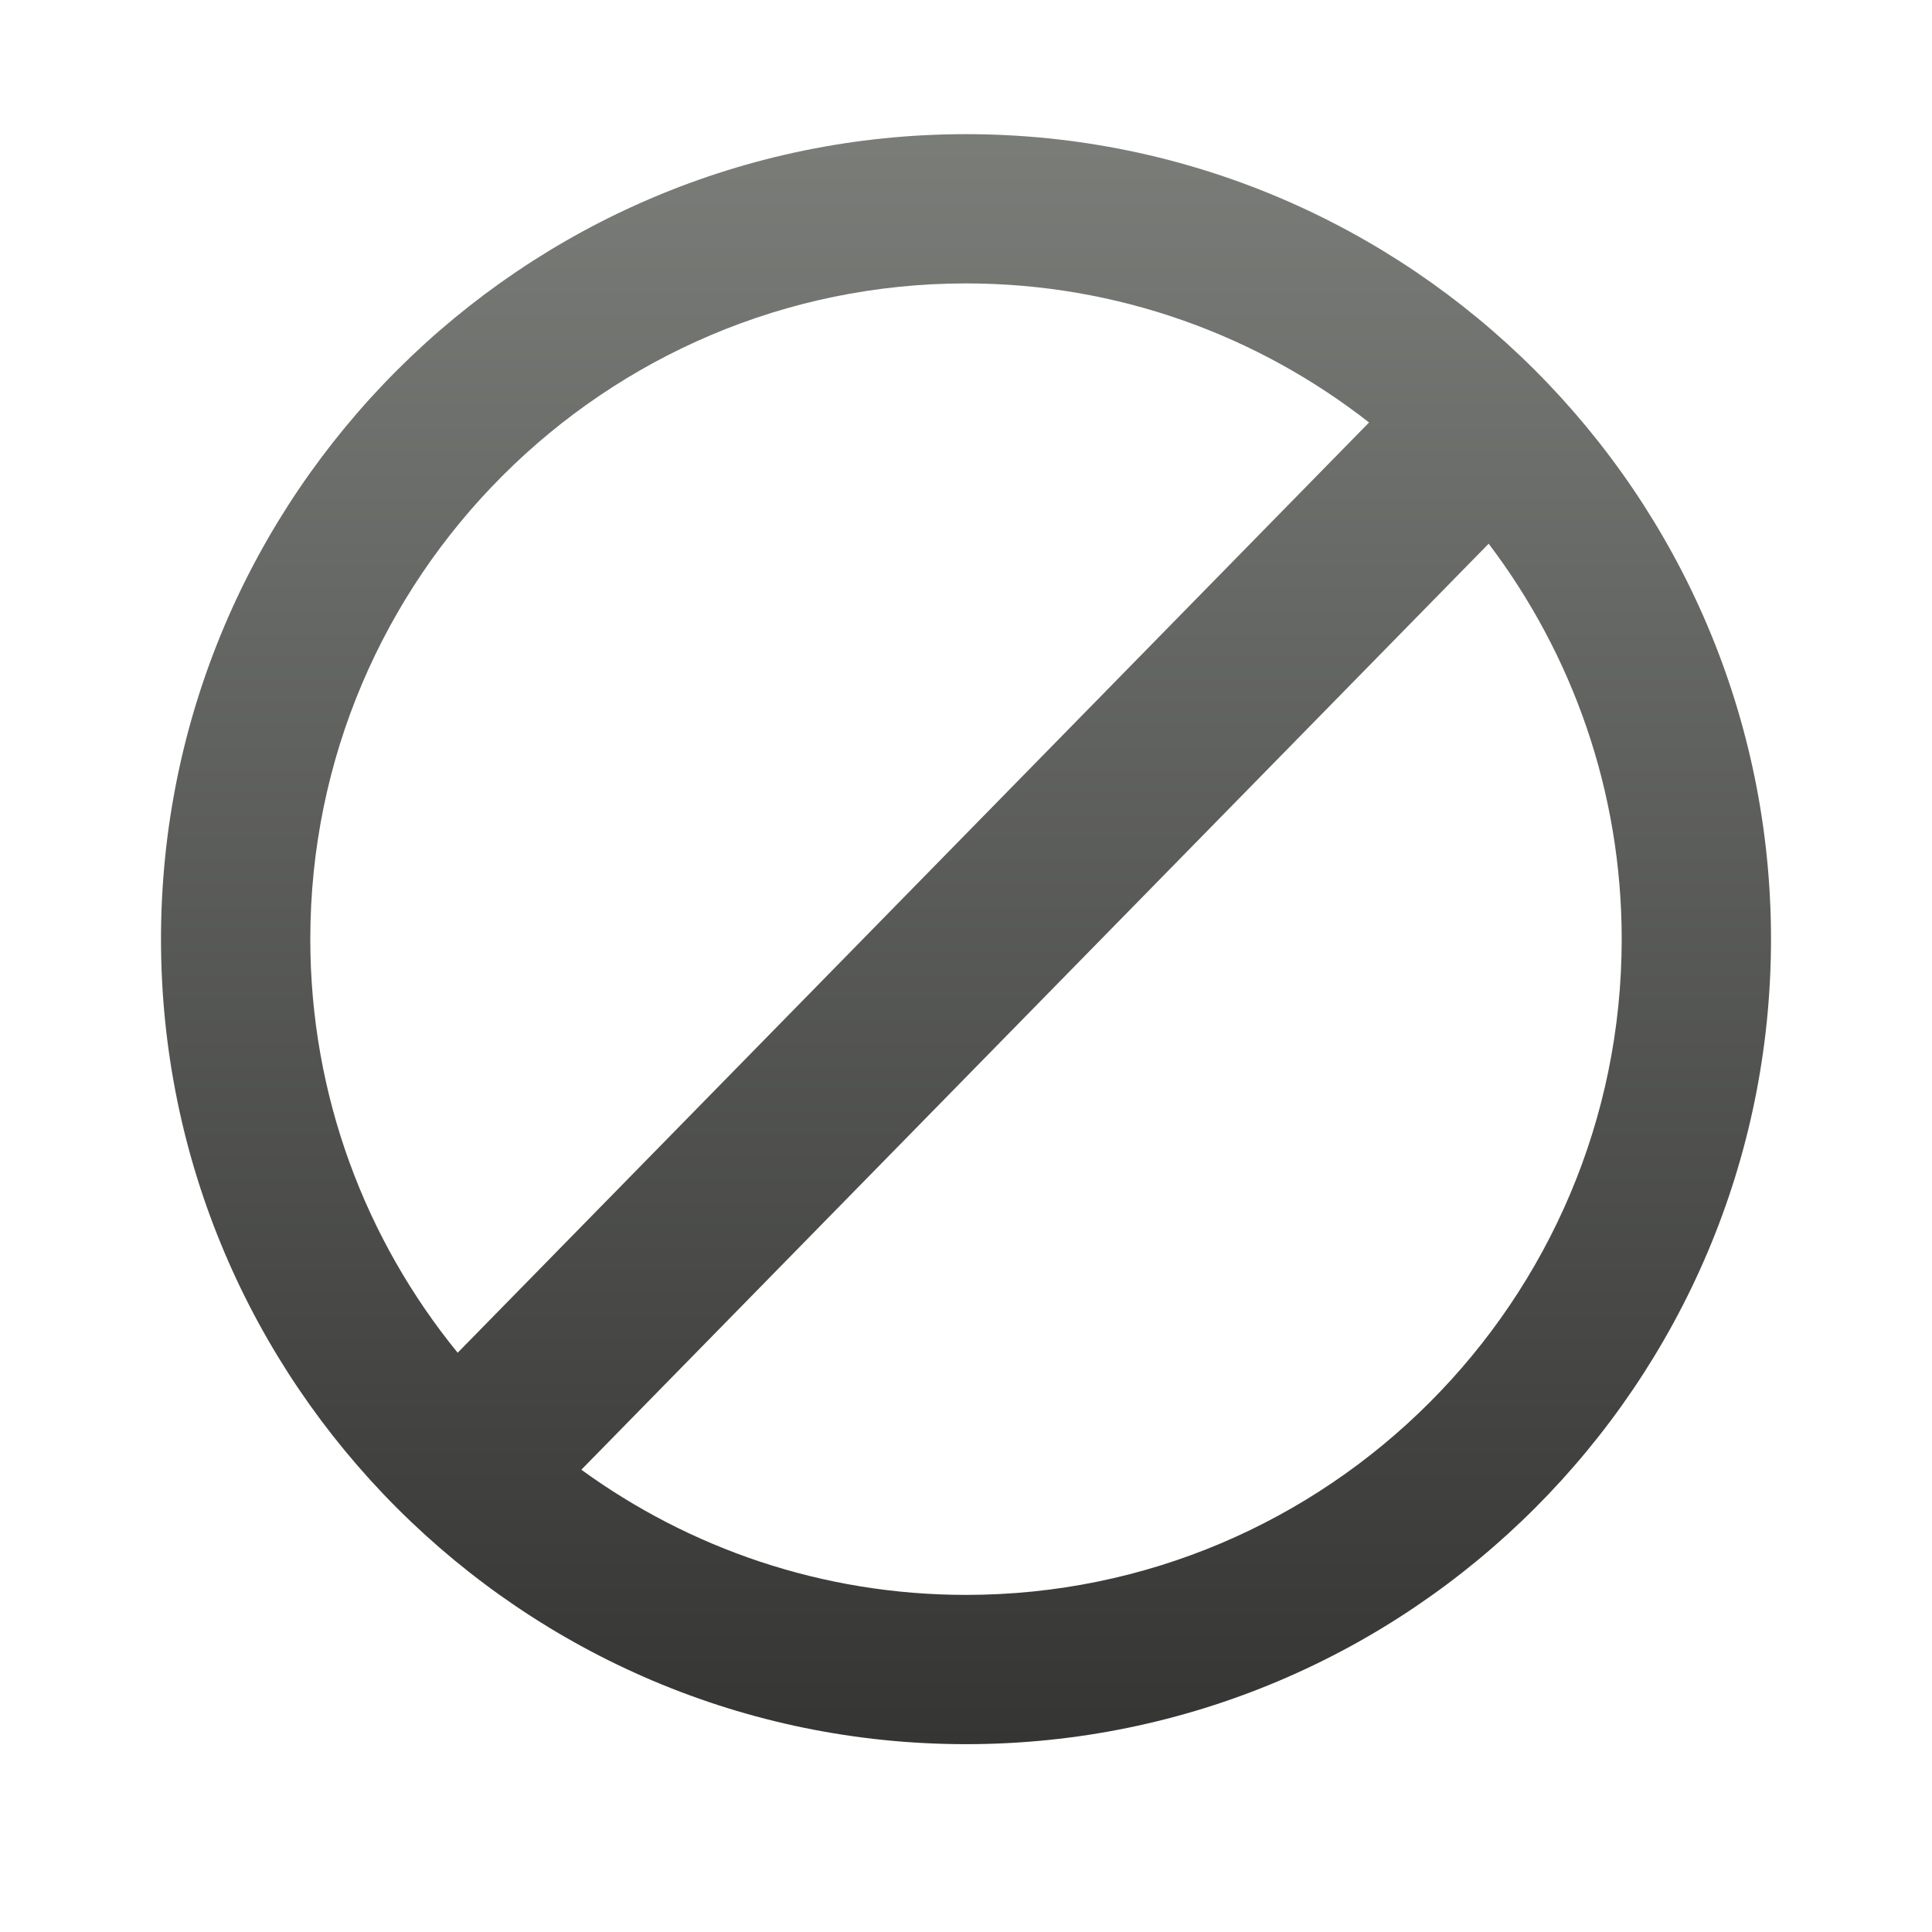 <?xml version="1.0" encoding="UTF-8" standalone="no"?>
<svg width="72px" height="72px" viewBox="0 0 72 72" version="1.1" xmlns="http://www.w3.org/2000/svg" xmlns:xlink="http://www.w3.org/1999/xlink" xmlns:sketch="http://www.bohemiancoding.com/sketch/ns">
    <title>cancel</title>
    <description>Created with Sketch (http://www.bohemiancoding.com/sketch)</description>
    <defs>
        <linearGradient x1="50%" y1="0%" x2="50%" y2="173.921%" id="linearGradient-1">
            <stop stop-color="rgb(123,125,121)" offset="0%"></stop>
            <stop stop-color="rgb(0,0,0)" offset="100%"></stop>
        </linearGradient>
    </defs>
    <g id="Page 1" fill="rgb(215,215,215)" fill-rule="evenodd">
        <path d="M36.001,5 C19.459,5 6,18.458 6,34.999 C6,51.541 19.459,65 36.001,65 C52.542,65 66,51.541 66,34.999 C66,18.458 52.542,5 36.001,5 L36.001,5 L36.001,5 M36.001,59.437 C30.648,59.437 25.696,57.702 21.665,54.772 L55.478,20.262 C58.585,24.363 60.436,29.468 60.436,34.999 C60.437,48.474 49.475,59.437 36.001,59.437 L36.001,59.437 L36.001,59.437 M36.001,10.562 C41.662,10.562 46.873,12.502 51.021,15.744 L17.056,50.413 C13.625,46.204 11.564,40.839 11.564,34.998 C11.563,21.524 22.528,10.562 36.001,10.562 C36.001,10.562 22.528,10.562 36.001,10.562 L36.001,10.562" id="Shape" fill="url(#linearGradient-1)"></path>
    </g>
</svg>
